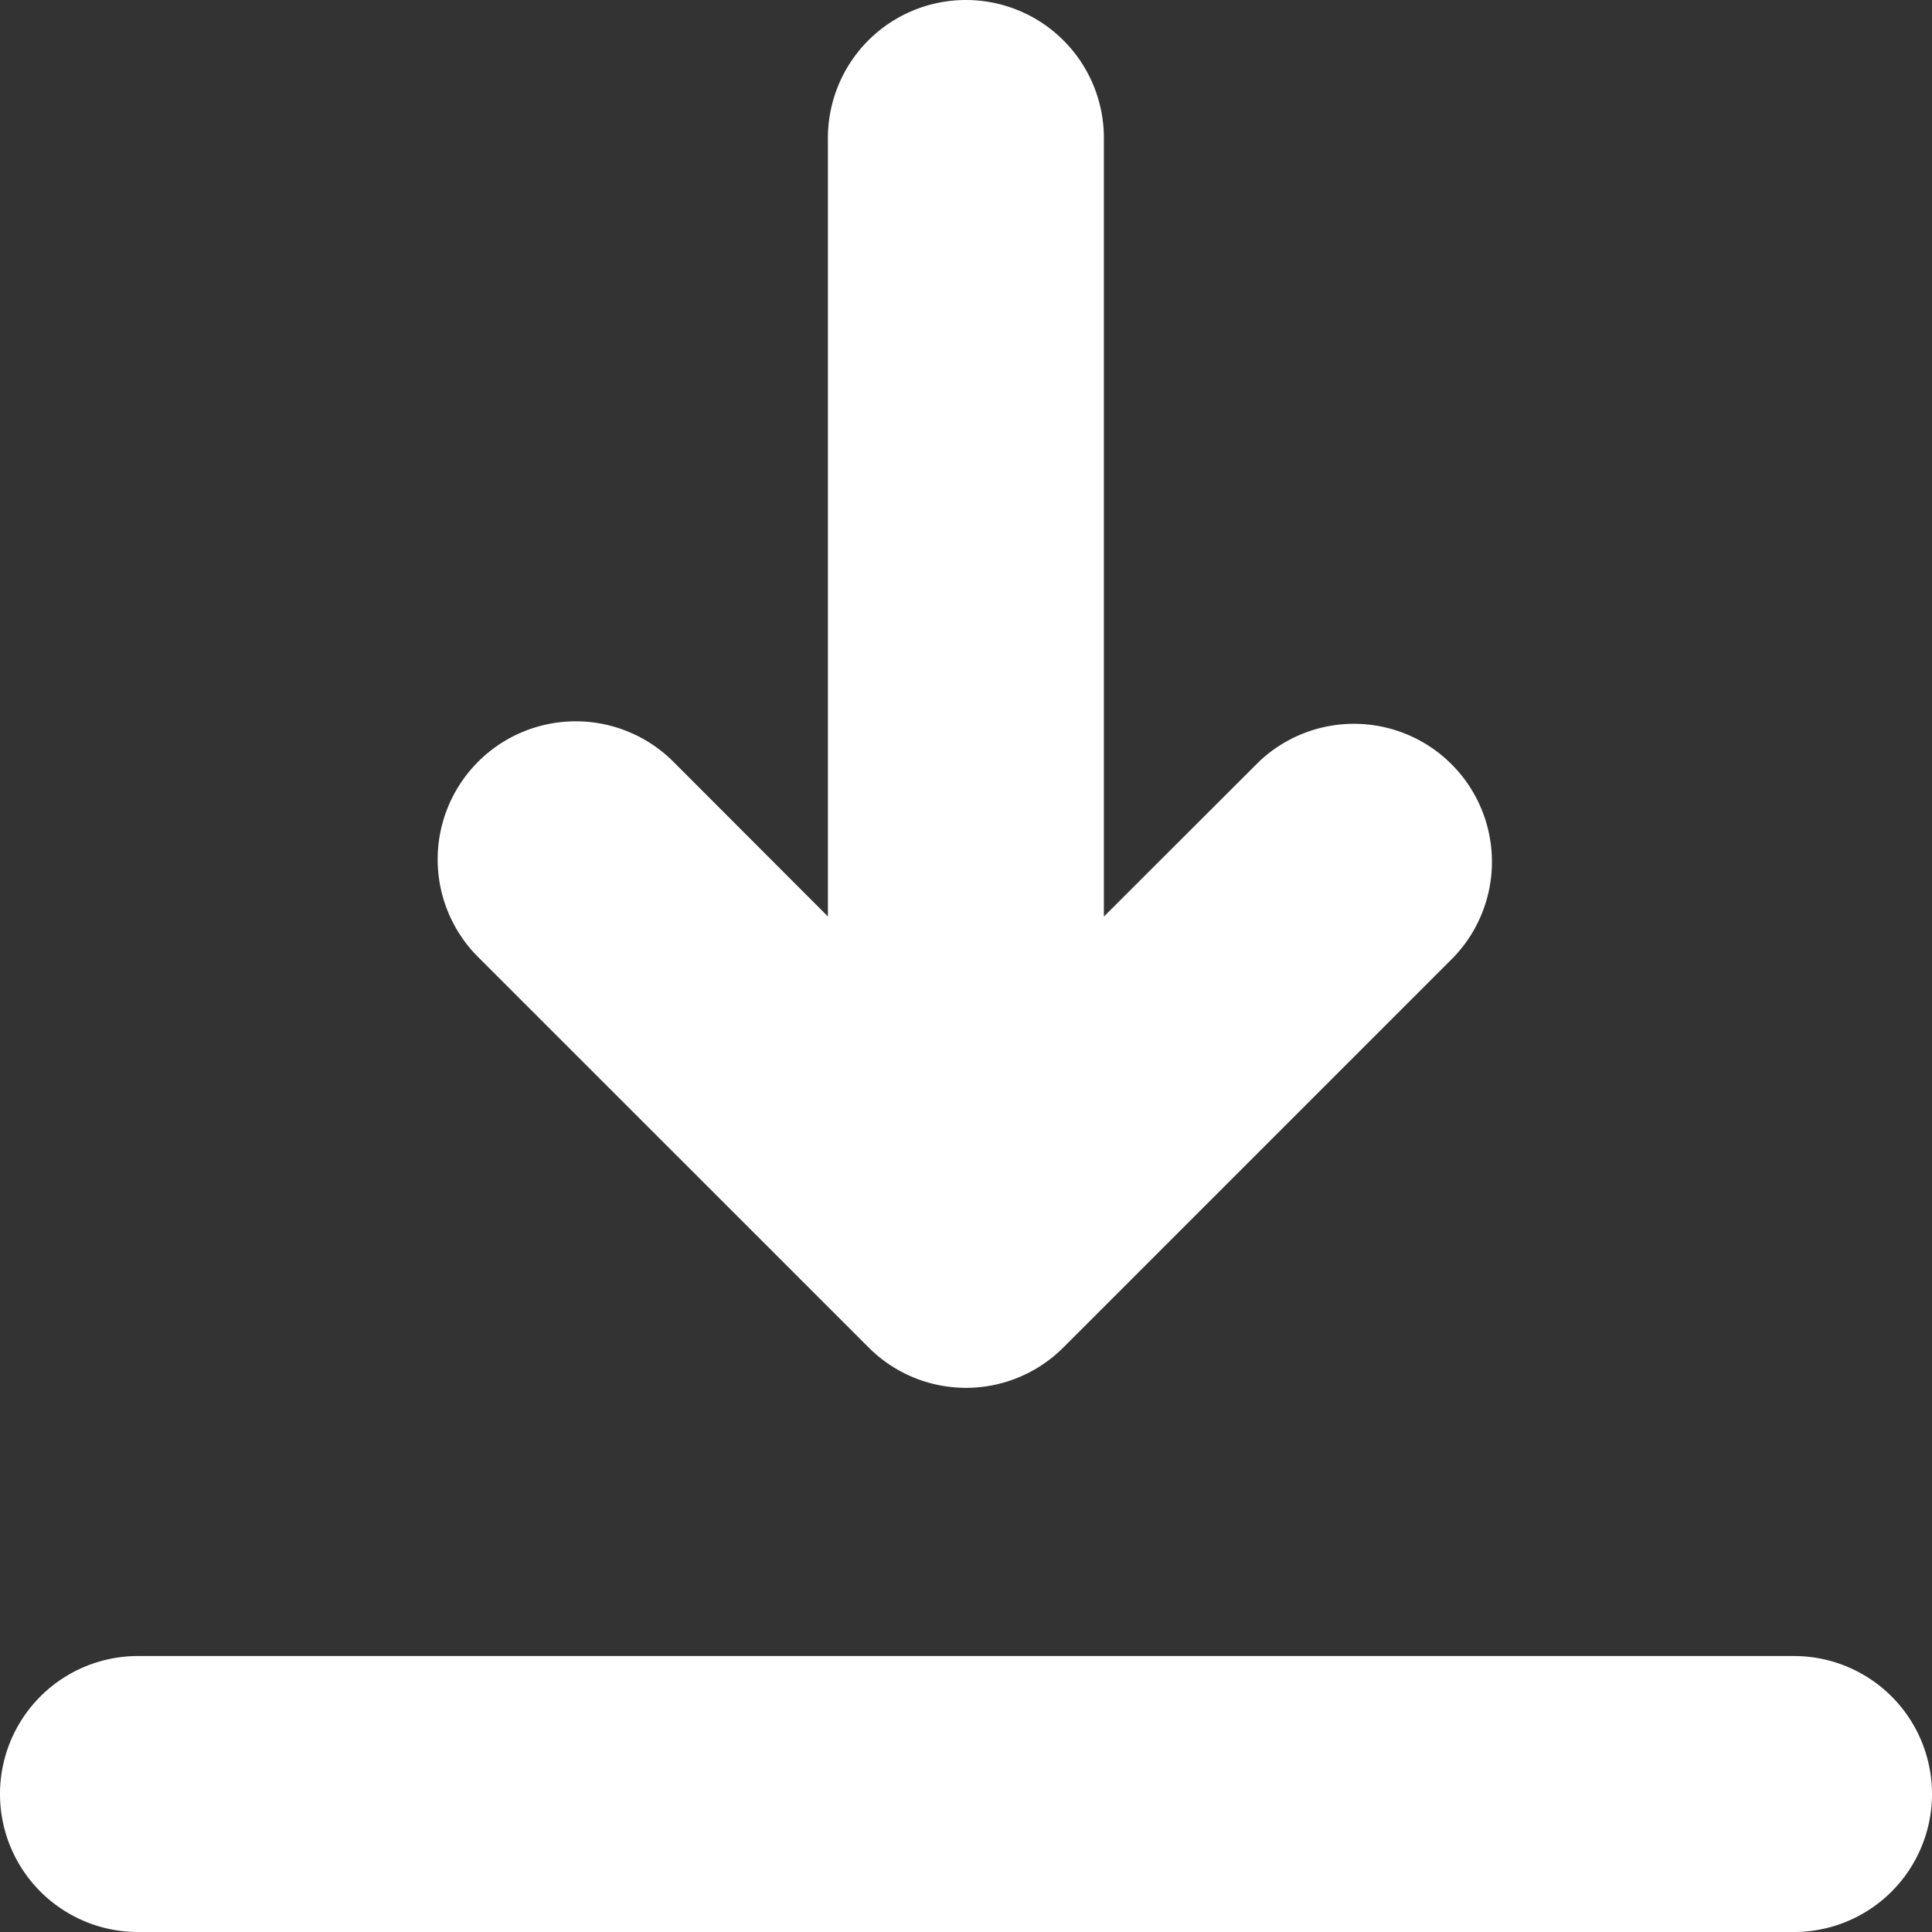 <svg width="19" height="19" viewBox="0 0 19 19" xmlns="http://www.w3.org/2000/svg">
    <rect x="0" y="0" width="19" height="19" fill="#333333" stroke="none"/>
    <path d="m10.857 9.013 1.522-1.52a1.357 1.357 0 0 1 1.92 1.917l-3.84 3.84a1.353 1.353 0 0 1-1.918 0L4.7 9.41a1.358 1.358 0 0 1 1.922-1.919l1.52 1.522V1.357a1.357 1.357 0 1 1 2.714 0v7.656zm-9.5 7.273h16.286a1.357 1.357 0 0 1 0 2.714H1.357a1.357 1.357 0 0 1 0-2.714z" fill="#FFF" fill-rule="nonzero"/>
</svg>

